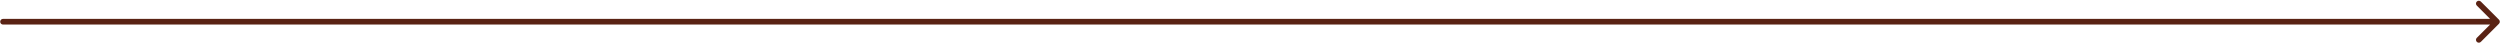 <?xml version="1.0" encoding="UTF-8"?> <svg xmlns="http://www.w3.org/2000/svg" width="1644" height="29" viewBox="0 0 1644 29" fill="none"><path d="M2 12.407C0.965 12.407 0.126 13.246 0.126 14.281C0.126 15.316 0.965 16.155 2 16.155V12.407ZM1643.33 15.607C1644.06 14.875 1644.06 13.688 1643.33 12.956L1631.4 1.028C1630.67 0.296 1629.48 0.296 1628.75 1.028C1628.01 1.76 1628.01 2.947 1628.75 3.679L1639.35 14.281L1628.75 24.884C1628.01 25.616 1628.01 26.802 1628.75 27.535C1629.48 28.266 1630.67 28.266 1631.4 27.535L1643.33 15.607ZM2 16.155H1642V12.407H2V16.155Z" fill="#5A2314"></path></svg> 